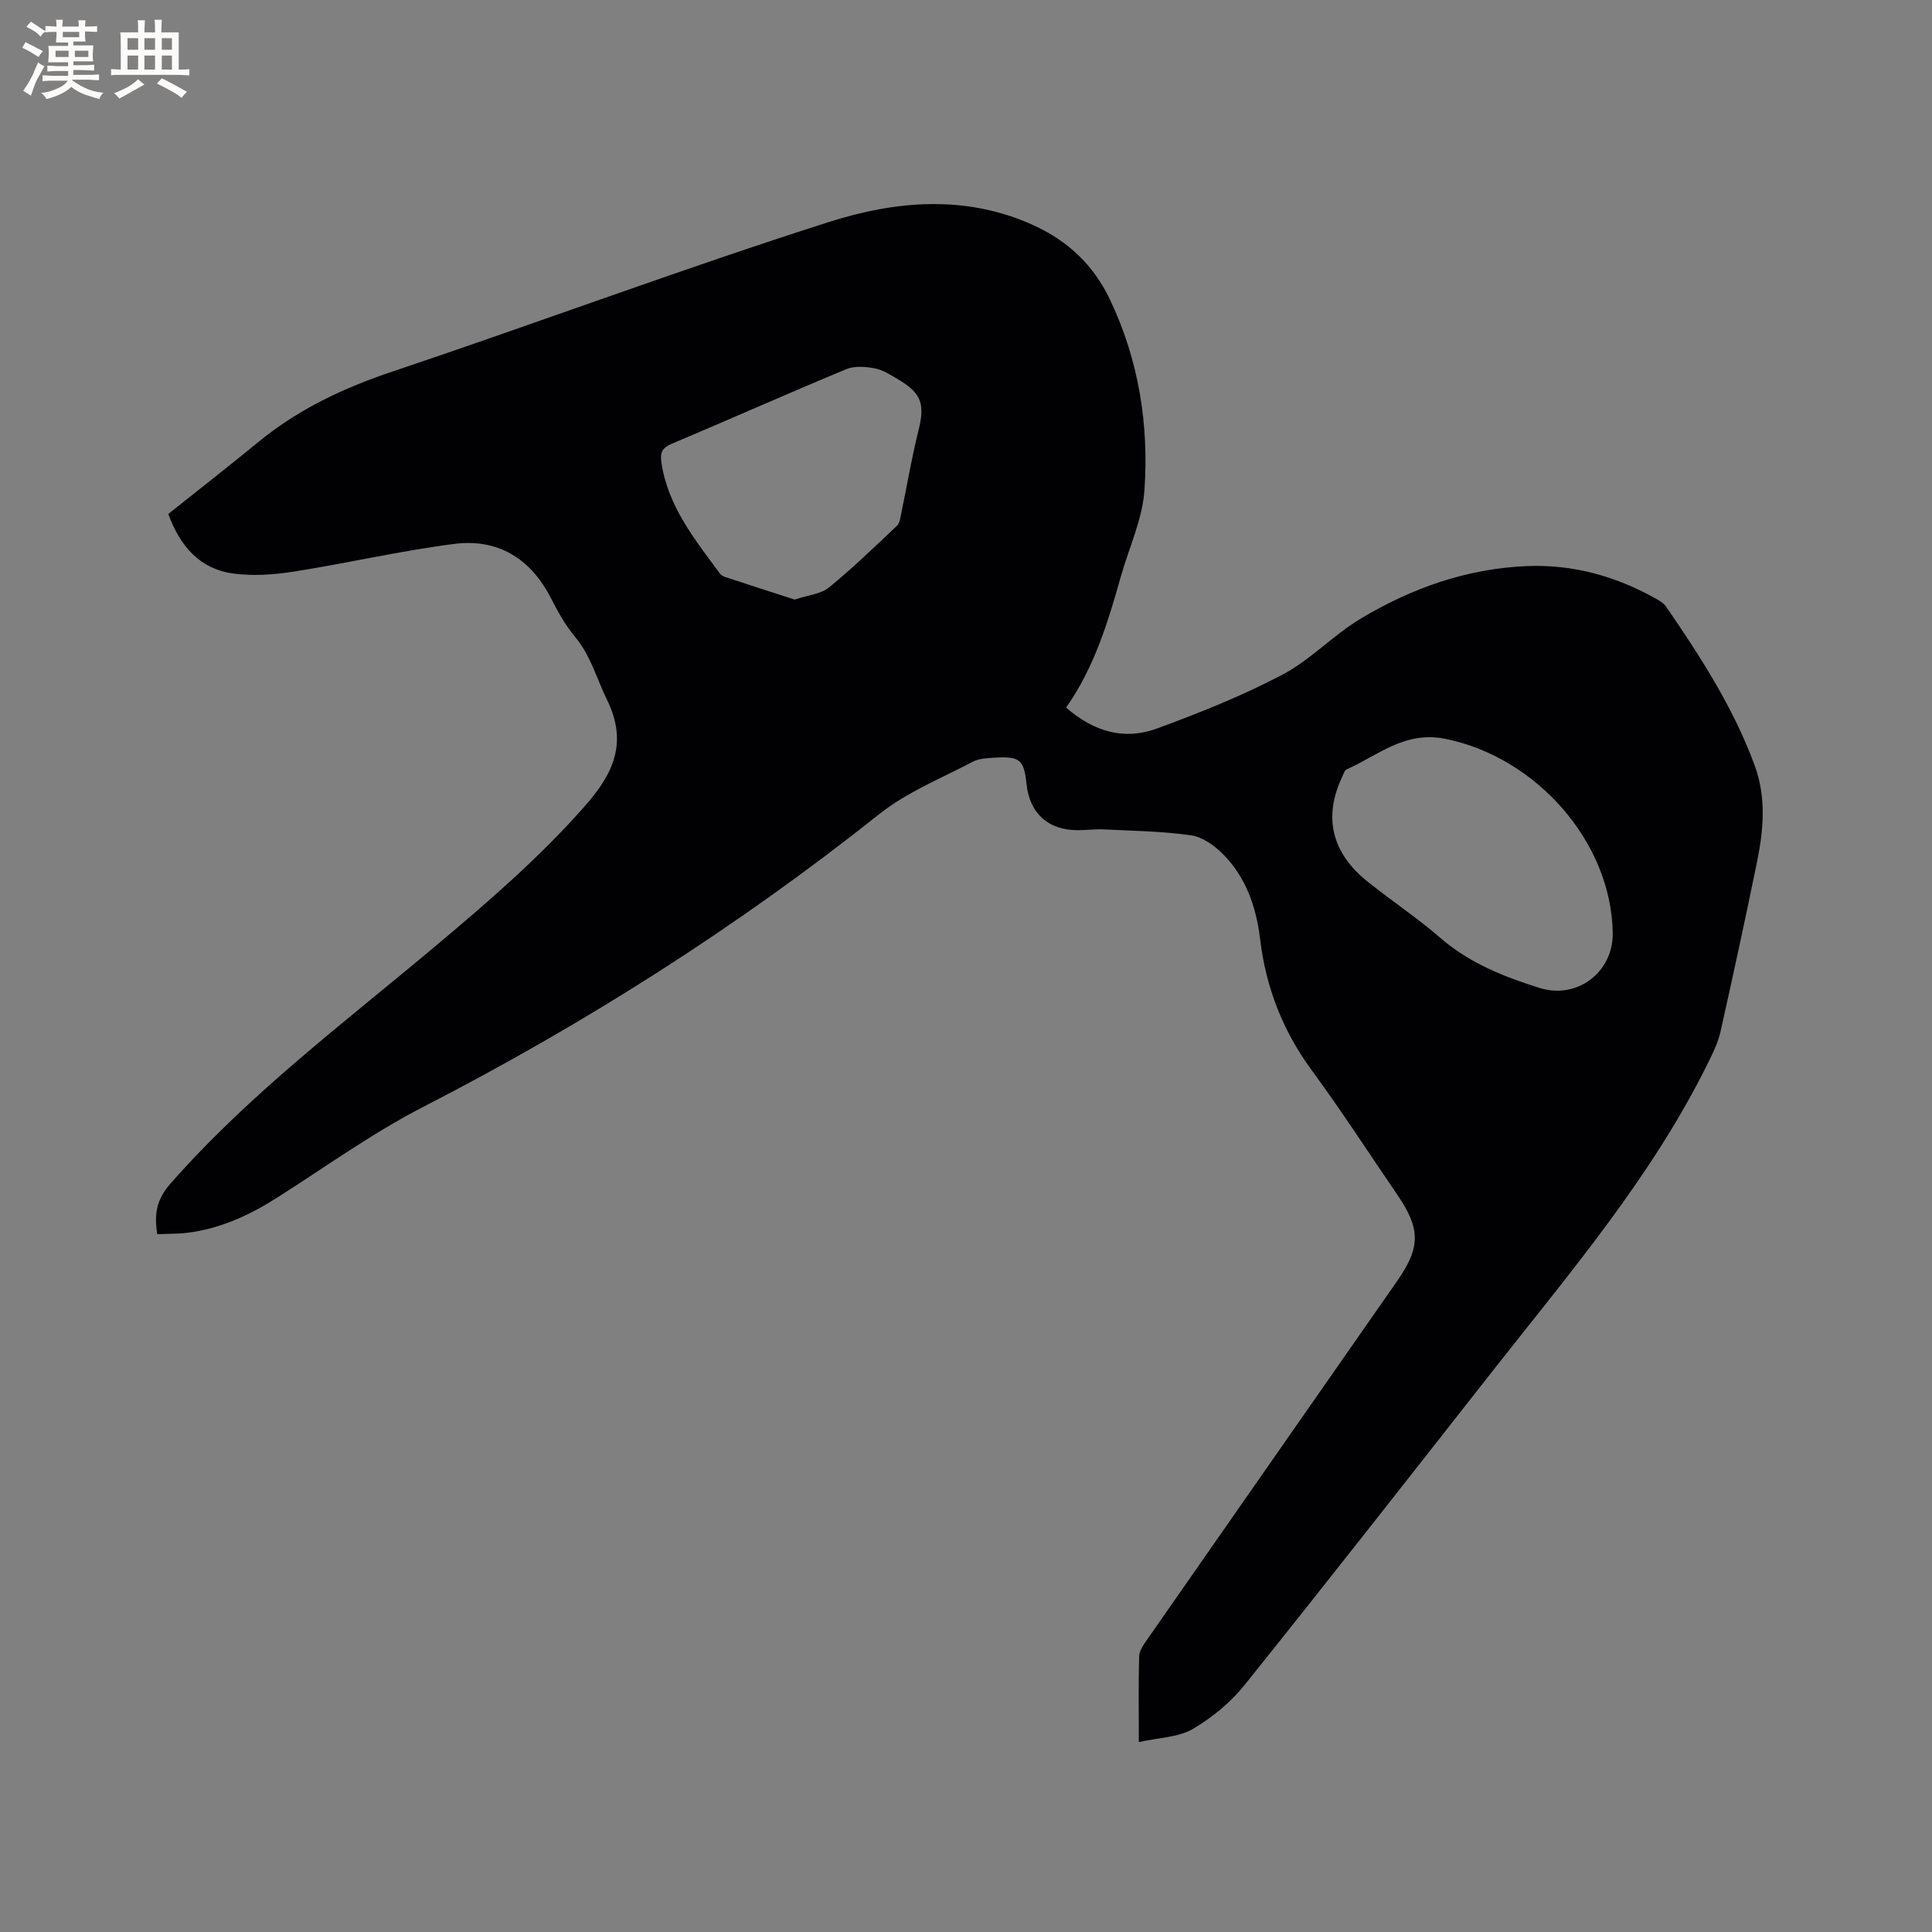 <svg enable-background="new 0 0 400 400" viewBox="0 0 400 400" xmlns="http://www.w3.org/2000/svg"><rect x="0" y="0" width="400" height="400" fill="#808080" stroke="none"/><path d="m235.78 360.68c0-6.77-.09-12.27.07-17.77.03-1.14.88-2.34 1.58-3.35 17.26-24.79 34.56-49.55 51.83-74.33 4.9-7.03 4.86-10.83 0-17.93-5.86-8.57-11.51-17.31-17.65-25.67-6-8.17-9.51-17.14-10.71-27.14-.79-6.66-2.92-12.88-7.75-17.71-1.76-1.76-4.23-3.51-6.58-3.84-5.94-.85-11.99-.92-18-1.22-1.79-.09-3.6.16-5.4.16-6.13.02-10-3.47-10.64-9.58-.53-4.98-1.36-5.73-6.44-5.44-1.57.09-3.32.14-4.66.84-6.54 3.44-13.62 6.27-19.33 10.81-29.48 23.45-61.05 43.47-94.53 60.69-10.51 5.41-20.2 12.41-30.21 18.77-5.7 3.62-11.71 6.4-18.47 7.25-2.06.26-4.16.21-6.33.31-.65-4.14-.19-7.14 2.66-10.39 16.4-18.7 36.21-33.52 55.1-49.4 10.8-9.07 21.46-18.26 30.82-28.91 5.82-6.61 8.89-13.04 4.55-21.91-2.16-4.41-3.39-9.21-6.68-13.14-2.02-2.41-3.57-5.26-5.02-8.07-4.21-8.17-11-12.24-19.94-11.1-11.11 1.42-22.07 3.98-33.14 5.72-4.12.65-8.47.97-12.58.42-6.79-.91-10.95-5.42-13.49-12.34 6.22-4.96 12.56-9.9 18.77-14.99 8.22-6.73 17.52-11.1 27.6-14.48 30.21-10.13 60.07-21.3 90.42-30.98 13.74-4.38 28.26-5.72 42.29.65 7.16 3.25 12.46 8.24 15.85 15.34 5.99 12.55 8.13 25.93 7.17 39.6-.42 5.99-3.18 11.8-4.85 17.71-2.68 9.48-5.5 18.9-11.36 27.23 5.71 5.01 12.03 6.83 18.78 4.35 8.83-3.24 17.64-6.76 25.95-11.13 5.83-3.06 10.54-8.19 16.23-11.61 10.56-6.34 22.04-10.4 34.48-10.9 9.54-.38 18.45 2.11 26.75 6.8.72.41 1.52.88 1.98 1.53 7.15 10.4 13.98 20.97 18.38 32.92 2.45 6.66 1.85 13.37.48 20.06-2.4 11.72-4.93 23.42-7.55 35.09-.5 2.23-1.55 4.37-2.57 6.44-11.63 23.6-28.63 43.46-44.72 63.95-17.03 21.68-34.01 43.39-51.26 64.89-2.91 3.62-6.76 6.79-10.78 9.13-2.98 1.7-6.95 1.74-11.1 2.67zm98.12-167.5c-.28-18.88-15.82-36.37-34.58-40.2-8.47-1.73-13.96 3.4-20.52 6.32-.46.21-.67 1.03-.94 1.6-3.91 8.29-2.16 15.69 5.33 21.67 4.96 3.96 10.28 7.5 15.07 11.65 6.02 5.21 13.13 8.01 20.51 10.33 7.75 2.43 15.25-3.28 15.13-11.37zm-169.36-69.04c2.82-.95 5.42-1.15 7.09-2.51 4.9-4 9.47-8.42 14.07-12.77.59-.56.71-1.7.9-2.61 1.19-5.69 2.14-11.44 3.55-17.08 1.36-5.41.7-7.71-4.1-10.56-1.54-.92-3.14-1.98-4.84-2.32-1.92-.38-4.23-.58-5.96.13-12.12 5.03-24.11 10.37-36.2 15.47-1.96.83-2.41 1.84-2.12 3.81 1.33 9.14 6.93 16 12.14 23.07.23.31.66.55 1.04.68 4.9 1.62 9.79 3.19 14.43 4.69z" fill="#010103"/><g fill="#fcfbfa"><path d="m6.8 9.5c.6.3 1.3.7 2.1 1.1-.4.4-.7.8-.9 1.2-.7-.4-1.3-.8-1.8-1.1s-1.1-.6-1.6-.8c.2-.4.5-.8.7-1.2.4.2.8.5 1.5.8zm.9 6.9c-.3.6-.5 1.1-.7 1.7s-.4 1.1-.6 1.7c-.6-.4-1.1-.7-1.6-1 .7-1 1.2-1.8 1.5-2.4.3-.5.6-1.1.8-1.7.3-.6.5-1.2.8-1.8.3.3.8.6 1.3.8-.7 1.3-1.2 2.2-1.5 2.7zm.1-11c.4.3 1 .7 1.7 1.1-.5.2-.8.6-1.1 1.1-.5-.6-1-1-1.4-1.2s-.9-.6-1.5-.8c.2-.4.5-.7.9-1.1.5.3.9.6 1.4.9zm10.5 13.1c1 .4 2 .6 3.1.7-.4.4-.7.8-.8 1.3-.9-.2-1.9-.6-3-.9-1-.4-2-.9-2.8-1.6-.5.4-1.1.9-1.9 1.3s-1.9.9-3.3 1.2c-.1-.3-.5-.8-1.1-1.3 1 0 2.1-.3 3.2-.8 1.2-.5 1.9-1 2.3-1.7h-3.2c-.4 0-1 0-2 .1v-1.2c1 0 1.7.1 2 .1h3.3v-1h-2.3c-.2 0-.9 0-2 .1v-1.2c1.2 0 1.9.1 2 .1h2.3v-.8h-4.1c0-.7.1-1.2.1-1.6 0-.5 0-1.1-.1-1.8h4.1v-.7h-2.5c0-.6.1-1.1.1-1.6v-.6h-.5c-.4 0-1 0-1.8.1v-1.3c1.2 0 1.9.1 2.1.1h.2c0-.3 0-.8-.1-1.4h1.4c0 .6-.1 1-.1 1.4h3.4c0-.4 0-.8-.1-1.3h1.5c0 .4-.1.9-.1 1.3.7 0 1.5 0 2.5-.1v1.2c-1 0-1.8-.1-2.5-.1v.6c0 .3 0 .8.1 1.5h-2.5v.8h4.1c0 .7-.1 1.3-.1 1.8s0 1 .1 1.5h-4.1v.8h1.4c.8 0 1.8 0 2.9-.1v1.2c-1 0-1.9-.1-2.8-.1h-1.5v1h3.2c.3 0 1 0 2.1-.1v1.2c-1.1 0-1.8-.1-2.1-.1h-3.4l-.1.1c1.4 1 2.4 1.5 3.4 1.9zm-4.1-6.7v-1.3h-2.7v1.3zm2.2-4.1v-1.1h-3.4v1.1zm1.9 4.1v-1.3h-2.8v1.3z"/><path d="m37 6.7v2.3 5.4c1 0 1.8 0 2.2-.1v1.3c-.6 0-1.5-.1-2.5-.1h-11.9c-.7 0-1.3 0-1.8.1v-1.3c.5 0 1.1.1 2 .1v-5.2c0-1 0-1.8-.1-2.5h3.7c0-1.3 0-2.1-.1-2.5h1.5c0 .4-.1 1.3-.1 2.5h2.2c0-1.2 0-2.1-.1-2.6h1.5c0 .4-.1 1.3-.1 2.6zm-12.3 13.7c-.3-.4-.7-.8-1.1-1.1 1.1-.4 2.1-.9 2.9-1.3.8-.5 1.5-1 2.1-1.6.4.4.9.8 1.3 1.1-2.5 1.4-4.2 2.4-5.2 2.9zm3.9-10.1v-2.4h-2.2v2.4zm0 4.1v-2.9h-2.2v2.9zm3.5-4.1v-2.4h-2.2v2.4zm0 4.1v-2.9h-2.2v2.9zm.4 2.9 1-1.1c.6.3 1.4.7 2.5 1.3s2 1.1 2.7 1.5c-.4.4-.8.8-1.1 1.3-.8-.8-2.5-1.7-5.1-3zm3.1-7v-2.4h-2.1v2.4zm0 4.1v-2.9h-2.1v2.9z"/></g></svg>